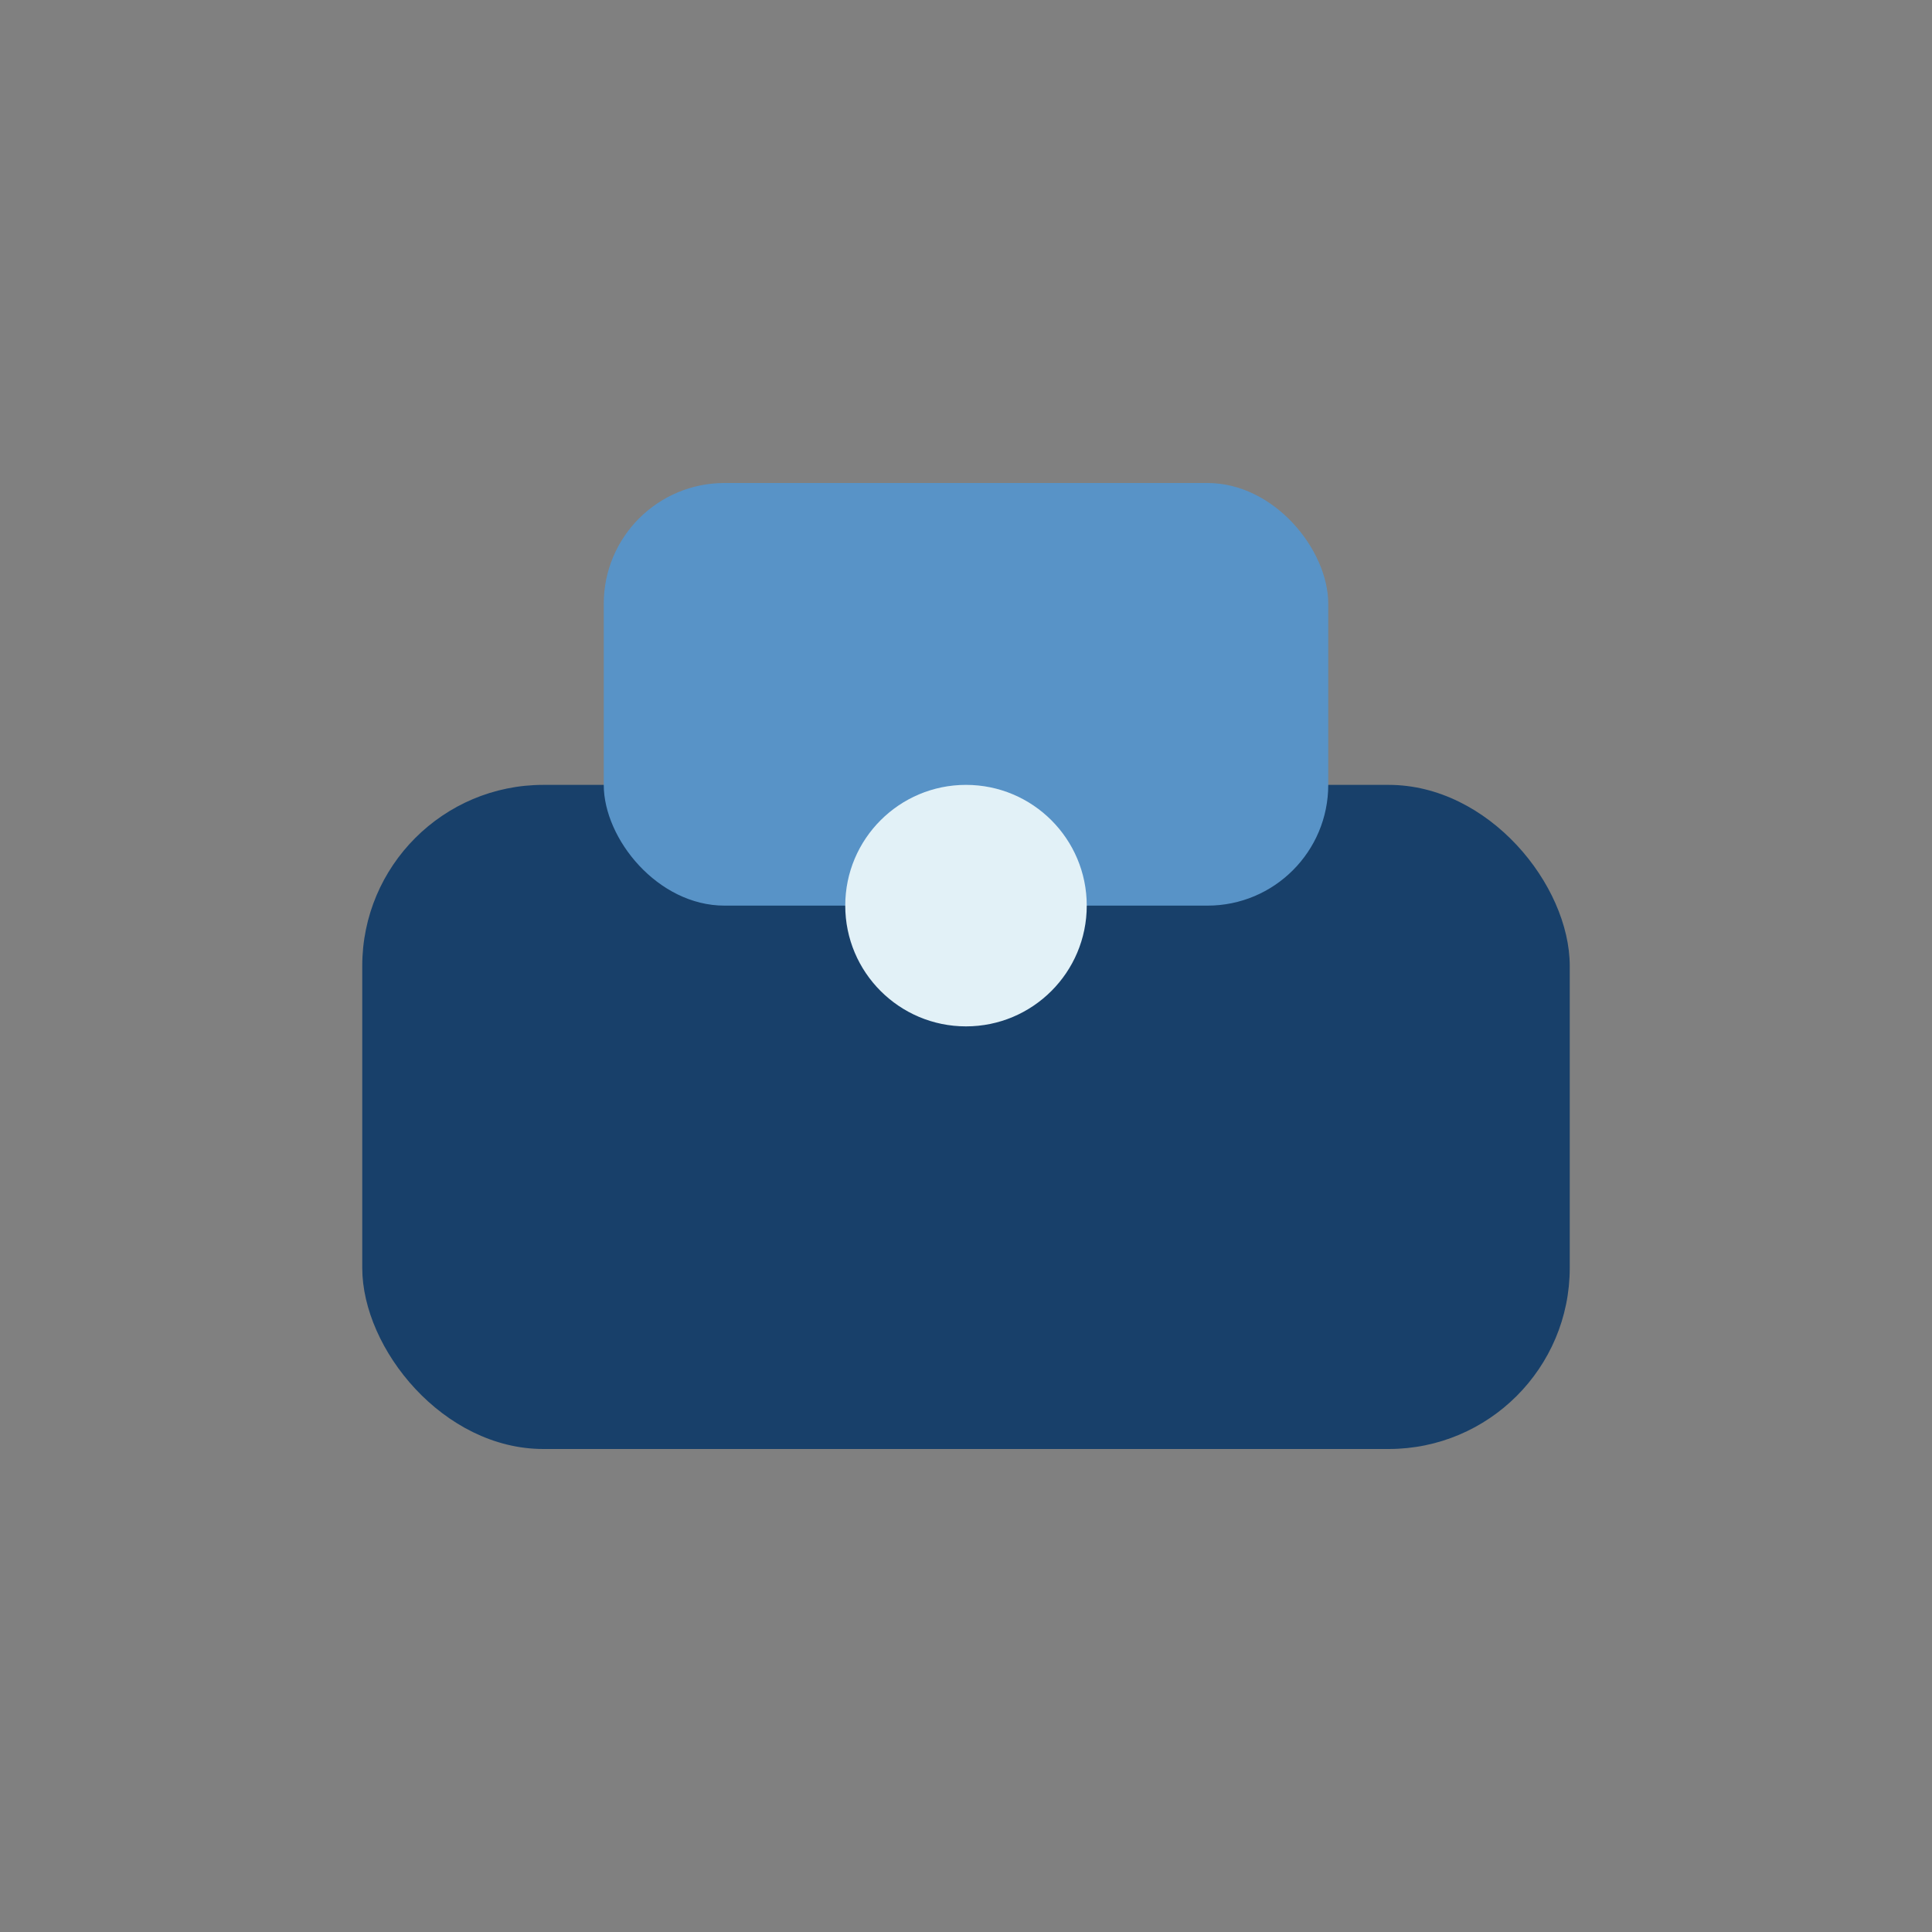 <?xml version="1.0" encoding="UTF-8"?>
<svg xmlns="http://www.w3.org/2000/svg" width="32" height="32" viewBox="0 0 32 32"><rect x="0" y="0" width="32" height="32" fill="#808080" stroke="none"/><rect x="6" y="13" width="20" height="11" rx="3" fill="#18406A"/><rect x="10" y="8" width="12" height="7" rx="2" fill="#5893C7"/><circle cx="16" cy="15" r="2" fill="#E2F1F7"/></svg>